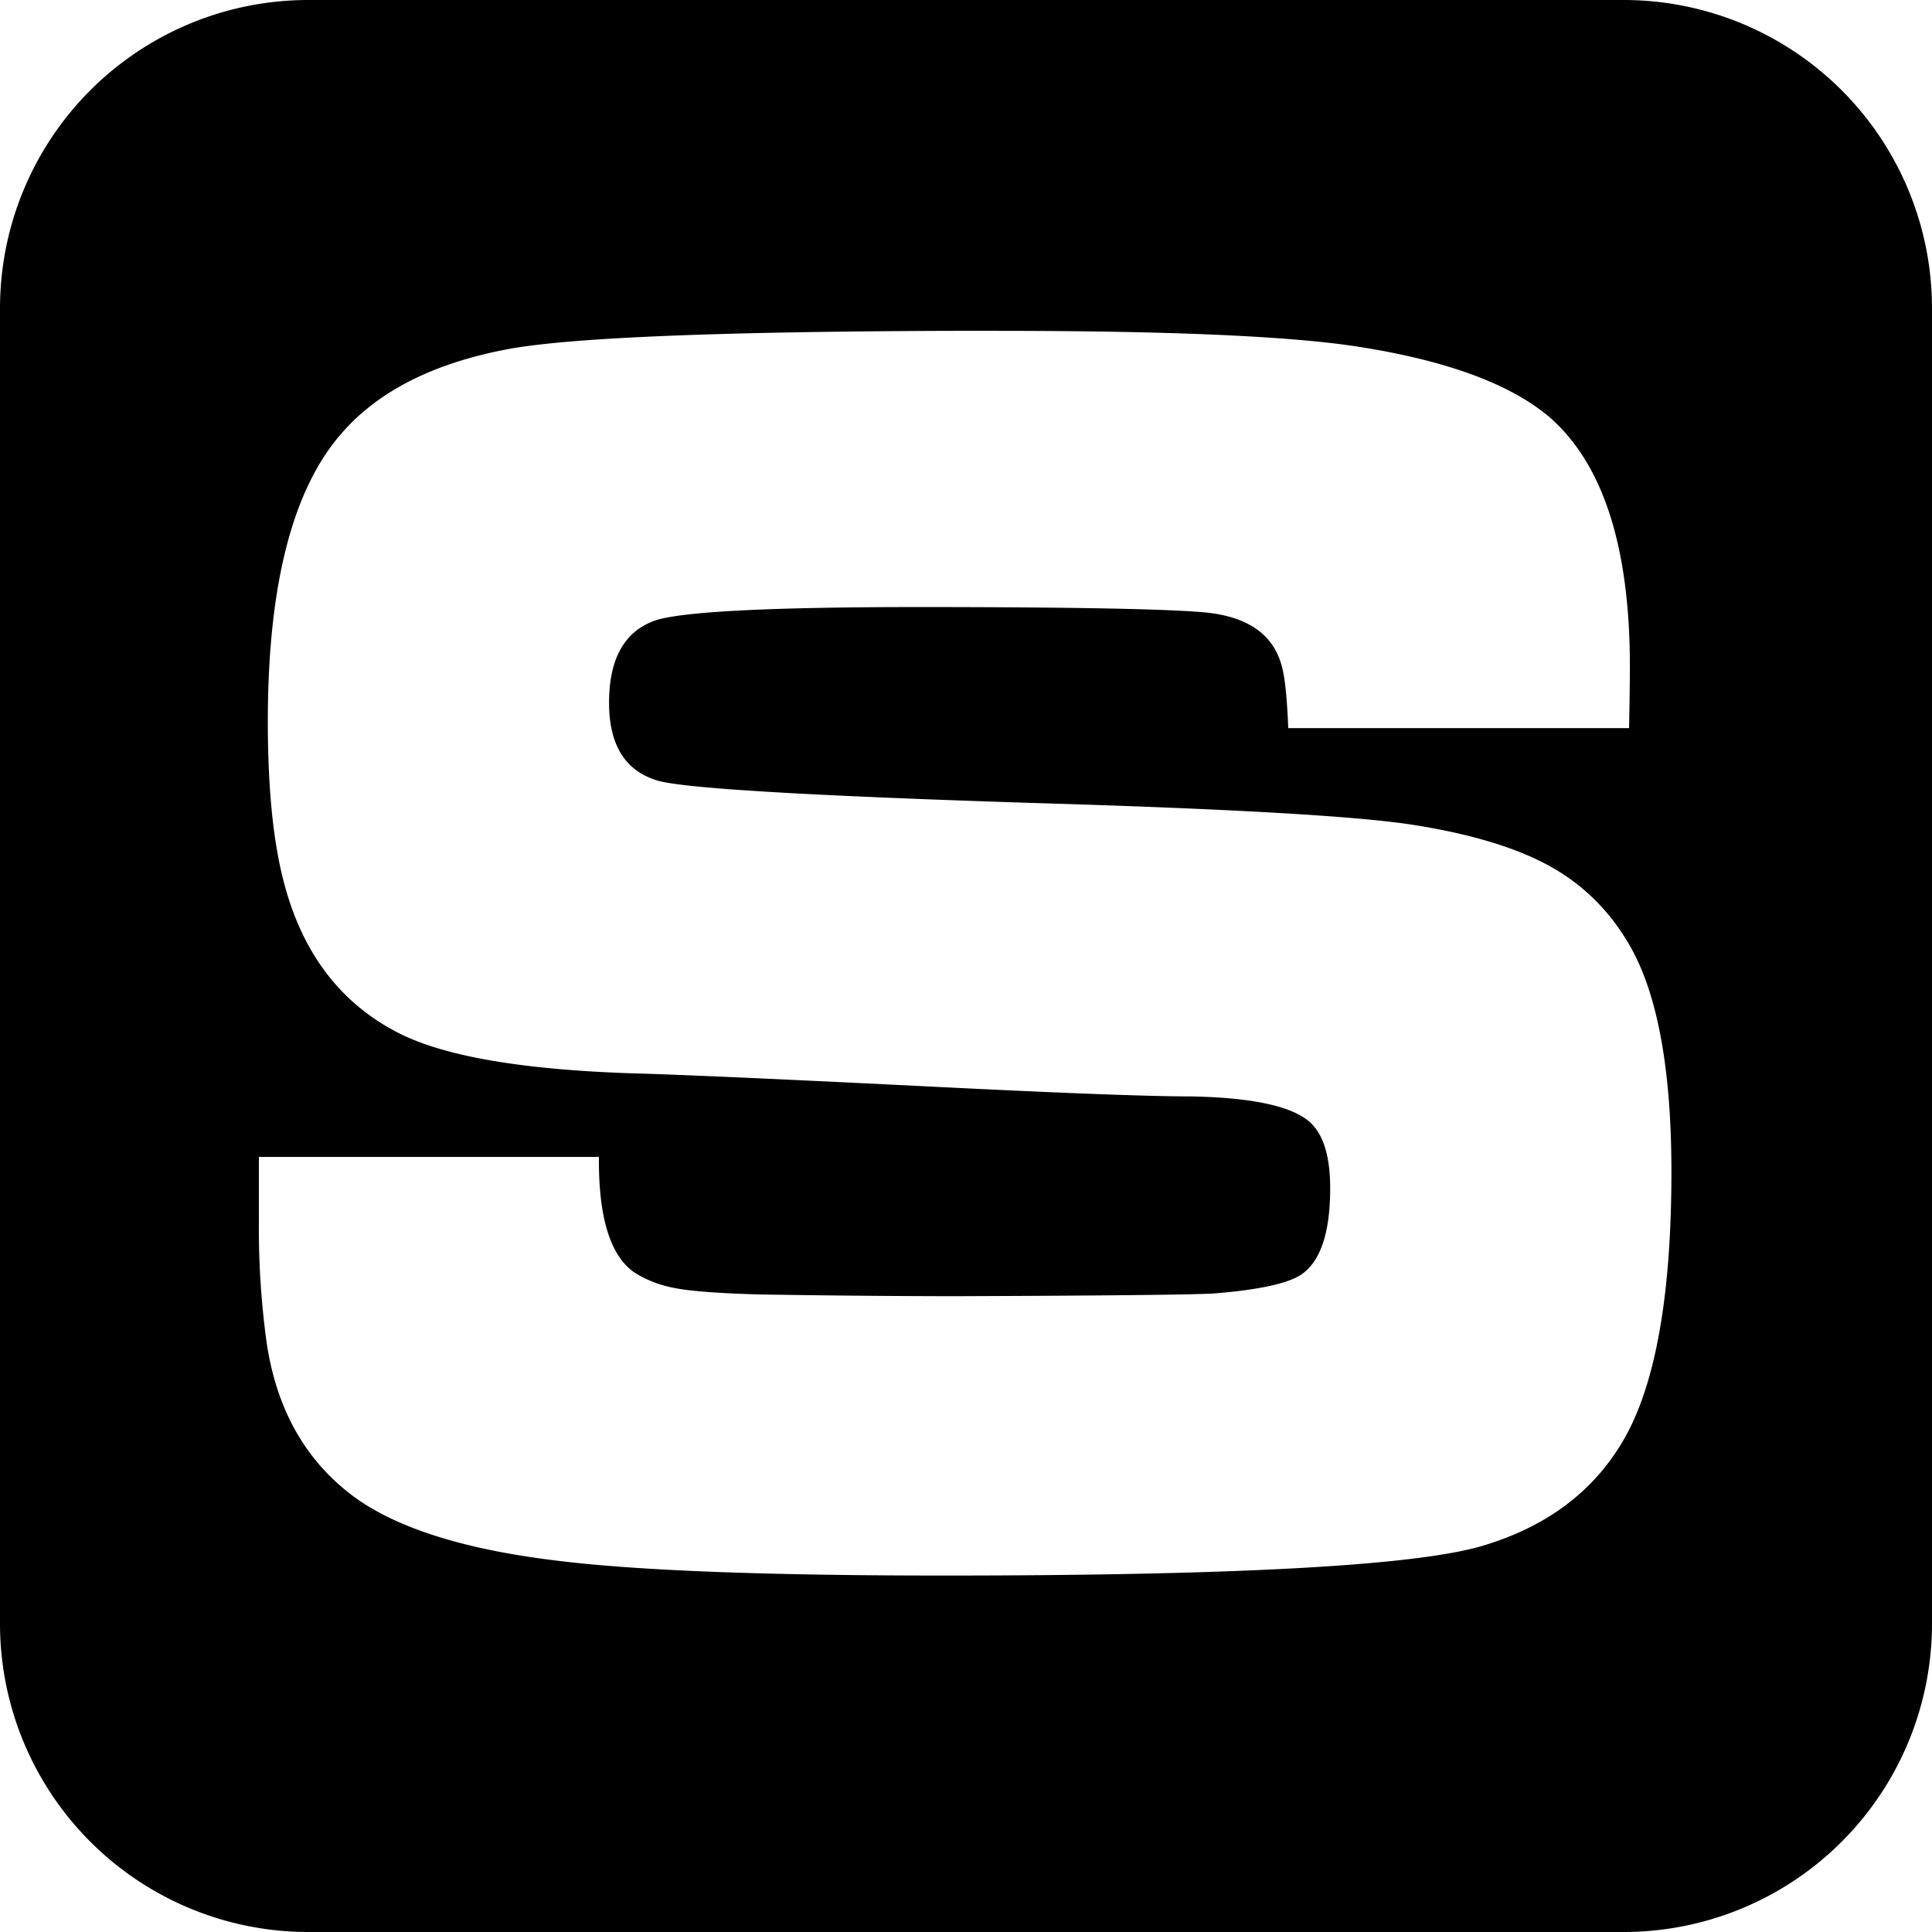 <?xml version="1.0" encoding="utf-8"?>
<!-- Generator: www.svgicons.com -->
<svg xmlns="http://www.w3.org/2000/svg" width="800" height="800" viewBox="0 0 24 24">
<path fill="currentColor" d="M3.84 0A3.83 3.83 0 0 0 0 3.84v16.32A3.83 3.83 0 0 0 3.84 24h16.32A3.83 3.83 0 0 0 24 20.16V3.84A3.83 3.83 0 0 0 20.16 0zm8.567 4.11q3.11 0 4.393.186q1.69.252 2.438.877q1.009.867 1.009 3.104q0 .241-.01.768h-4.234q-.021-.537-.074-.746q-.147-.615-.966-.692q-.725-.065-3.53-.066q-2.775 0-3.289.165q-.578.2-.578 1.024q0 .792.61.969q.514.143 4.633.275q3.73.11 4.76.275q1.04.165 1.654.495t.983.936q.556.892.557 2.873q0 2.212-.546 3.247q-.547 1.024-1.785 1.398q-1.219.374-6.71.374q-3.338 0-4.82-.187q-1.806-.22-2.593-.86q-.85-.684-1.008-1.93a10.5 10.5 0 0 1-.085-1.434v-.789H7.44q-.01 1.11.43 1.428q.232.151.525.203q.294.056 1.03.077a166 166 0 0 0 2.405.022q2.793-.01 3.234-.033q.83-.065 1.092-.23q.368-.242.368-1.077q0-.57-.231-.802q-.316-.318-1.503-.34q-.82 0-3.425-.132q-2.69-.133-3.488-.154q-2.08-.066-2.932-.505q-1.092-.56-1.429-1.91q-.189-.747-.189-1.956q0-2.547.925-3.59q.693-.79 2.102-1.044q1.271-.22 6.053-.22z"/>
</svg>
